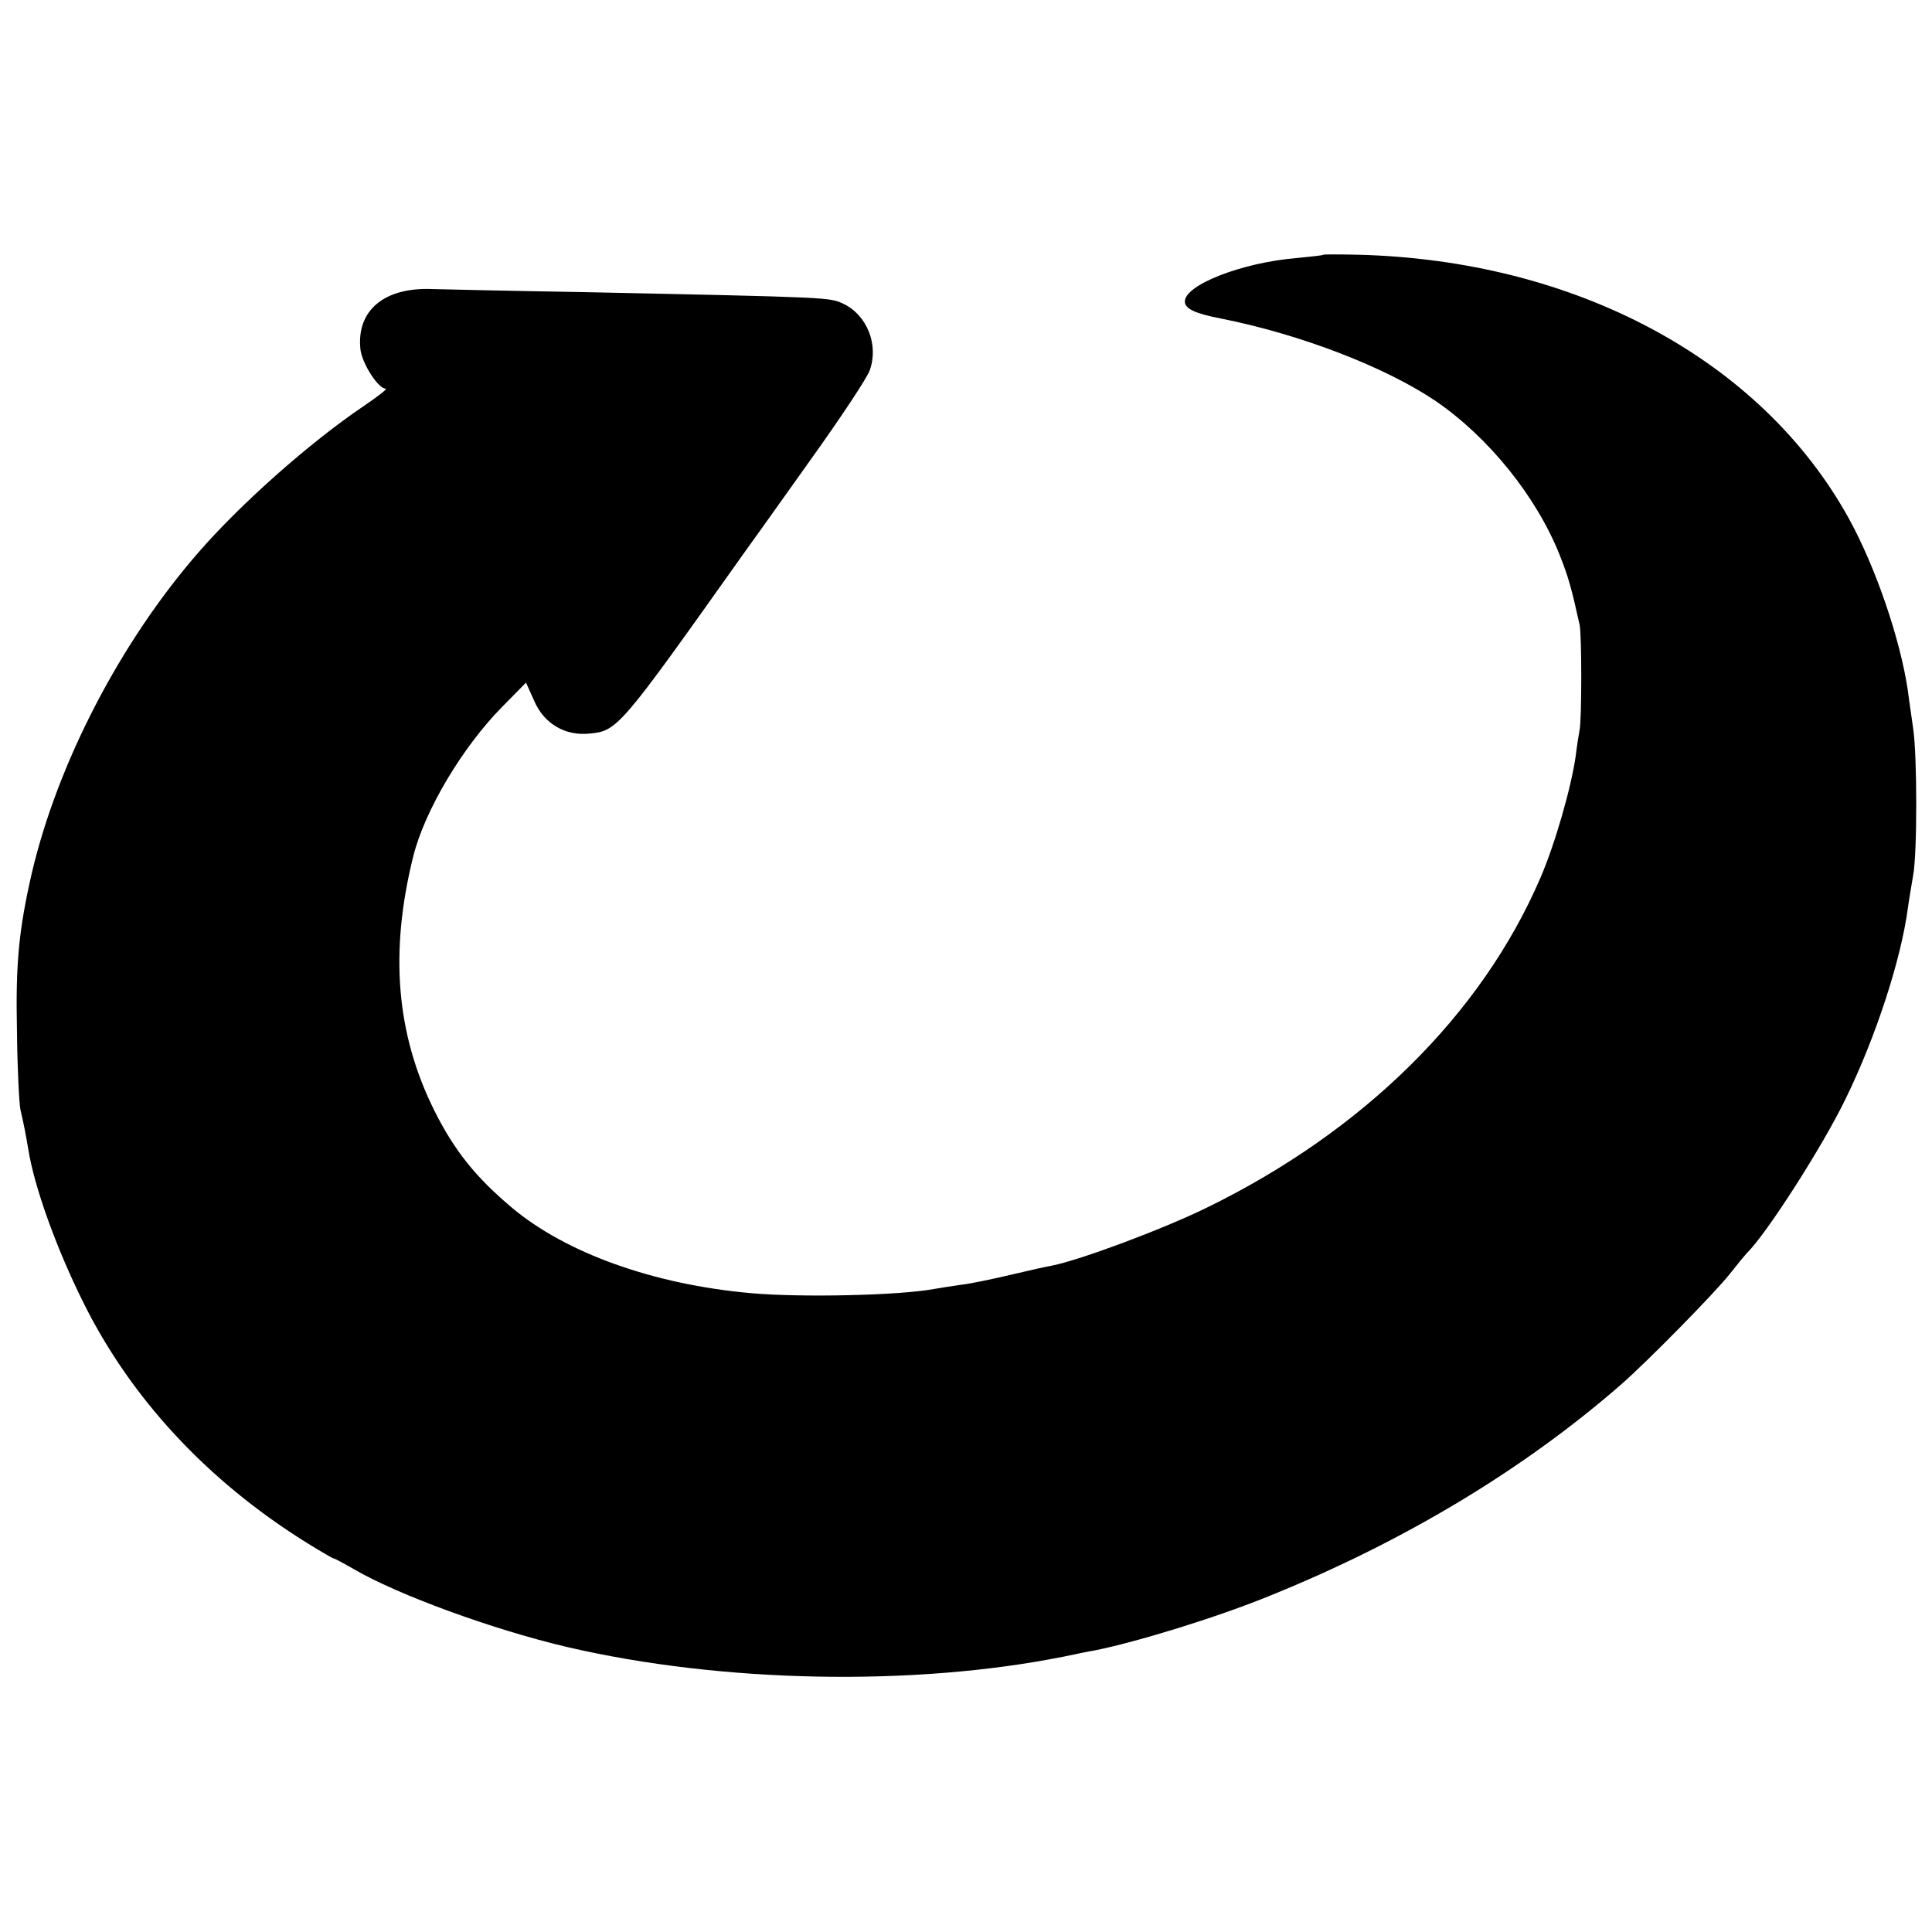 <?xml version="1.0" standalone="no"?>
<!DOCTYPE svg PUBLIC "-//W3C//DTD SVG 20010904//EN"
 "http://www.w3.org/TR/2001/REC-SVG-20010904/DTD/svg10.dtd">
<svg version="1.0" xmlns="http://www.w3.org/2000/svg"
 width="512pt" height="512pt" viewBox="0 0 512 512"
 preserveAspectRatio="xMidYMid meet">
<g transform="translate(0,512) scale(0.1,-0.1)"
fill="#000000" stroke="none">
<path d="M3507 4445 c-1 -2 -33 -5 -72 -9 -144 -12 -295 -71 -295 -115 0 -19
27 -32 95 -45 212 -42 437 -129 570 -219 140 -96 266 -252 328 -407 23 -58 31
-86 53 -185 6 -25 6 -253 0 -280 -2 -11 -7 -41 -10 -67 -12 -85 -55 -235 -94
-325 -156 -362 -469 -671 -885 -874 -119 -58 -334 -138 -409 -153 -13 -2 -61
-13 -108 -24 -47 -11 -107 -24 -135 -27 -27 -4 -59 -9 -70 -11 -91 -17 -351
-23 -485 -11 -258 23 -490 106 -634 227 -96 81 -152 151 -205 257 -101 203
-119 419 -56 673 30 121 130 290 237 398 l62 63 22 -49 c26 -60 82 -93 147
-86 73 7 80 15 402 469 20 28 102 142 182 255 81 113 152 220 158 239 24 67
-7 146 -70 176 -38 17 -24 17 -695 31 -184 3 -362 7 -395 8 -126 5 -200 -56
-190 -158 3 -37 47 -106 67 -106 6 0 -21 -21 -58 -46 -145 -98 -327 -260 -439
-389 -207 -238 -373 -559 -441 -850 -34 -149 -43 -238 -39 -420 1 -99 6 -191
9 -205 8 -34 15 -69 21 -106 16 -100 74 -261 145 -404 126 -255 329 -474 592
-638 37 -23 70 -42 72 -42 3 0 27 -13 53 -28 116 -68 370 -161 567 -207 408
-95 917 -105 1316 -25 30 6 66 14 80 16 111 22 326 88 465 145 354 143 672
334 930 559 70 61 249 243 290 295 22 28 42 52 45 55 50 48 201 283 262 410
80 164 146 368 164 503 3 23 10 62 14 87 11 57 11 317 0 390 -4 30 -11 75 -14
100 -20 136 -86 329 -157 457 -232 420 -724 684 -1302 698 -48 1 -88 1 -90 0z"/>
</g>
</svg>
